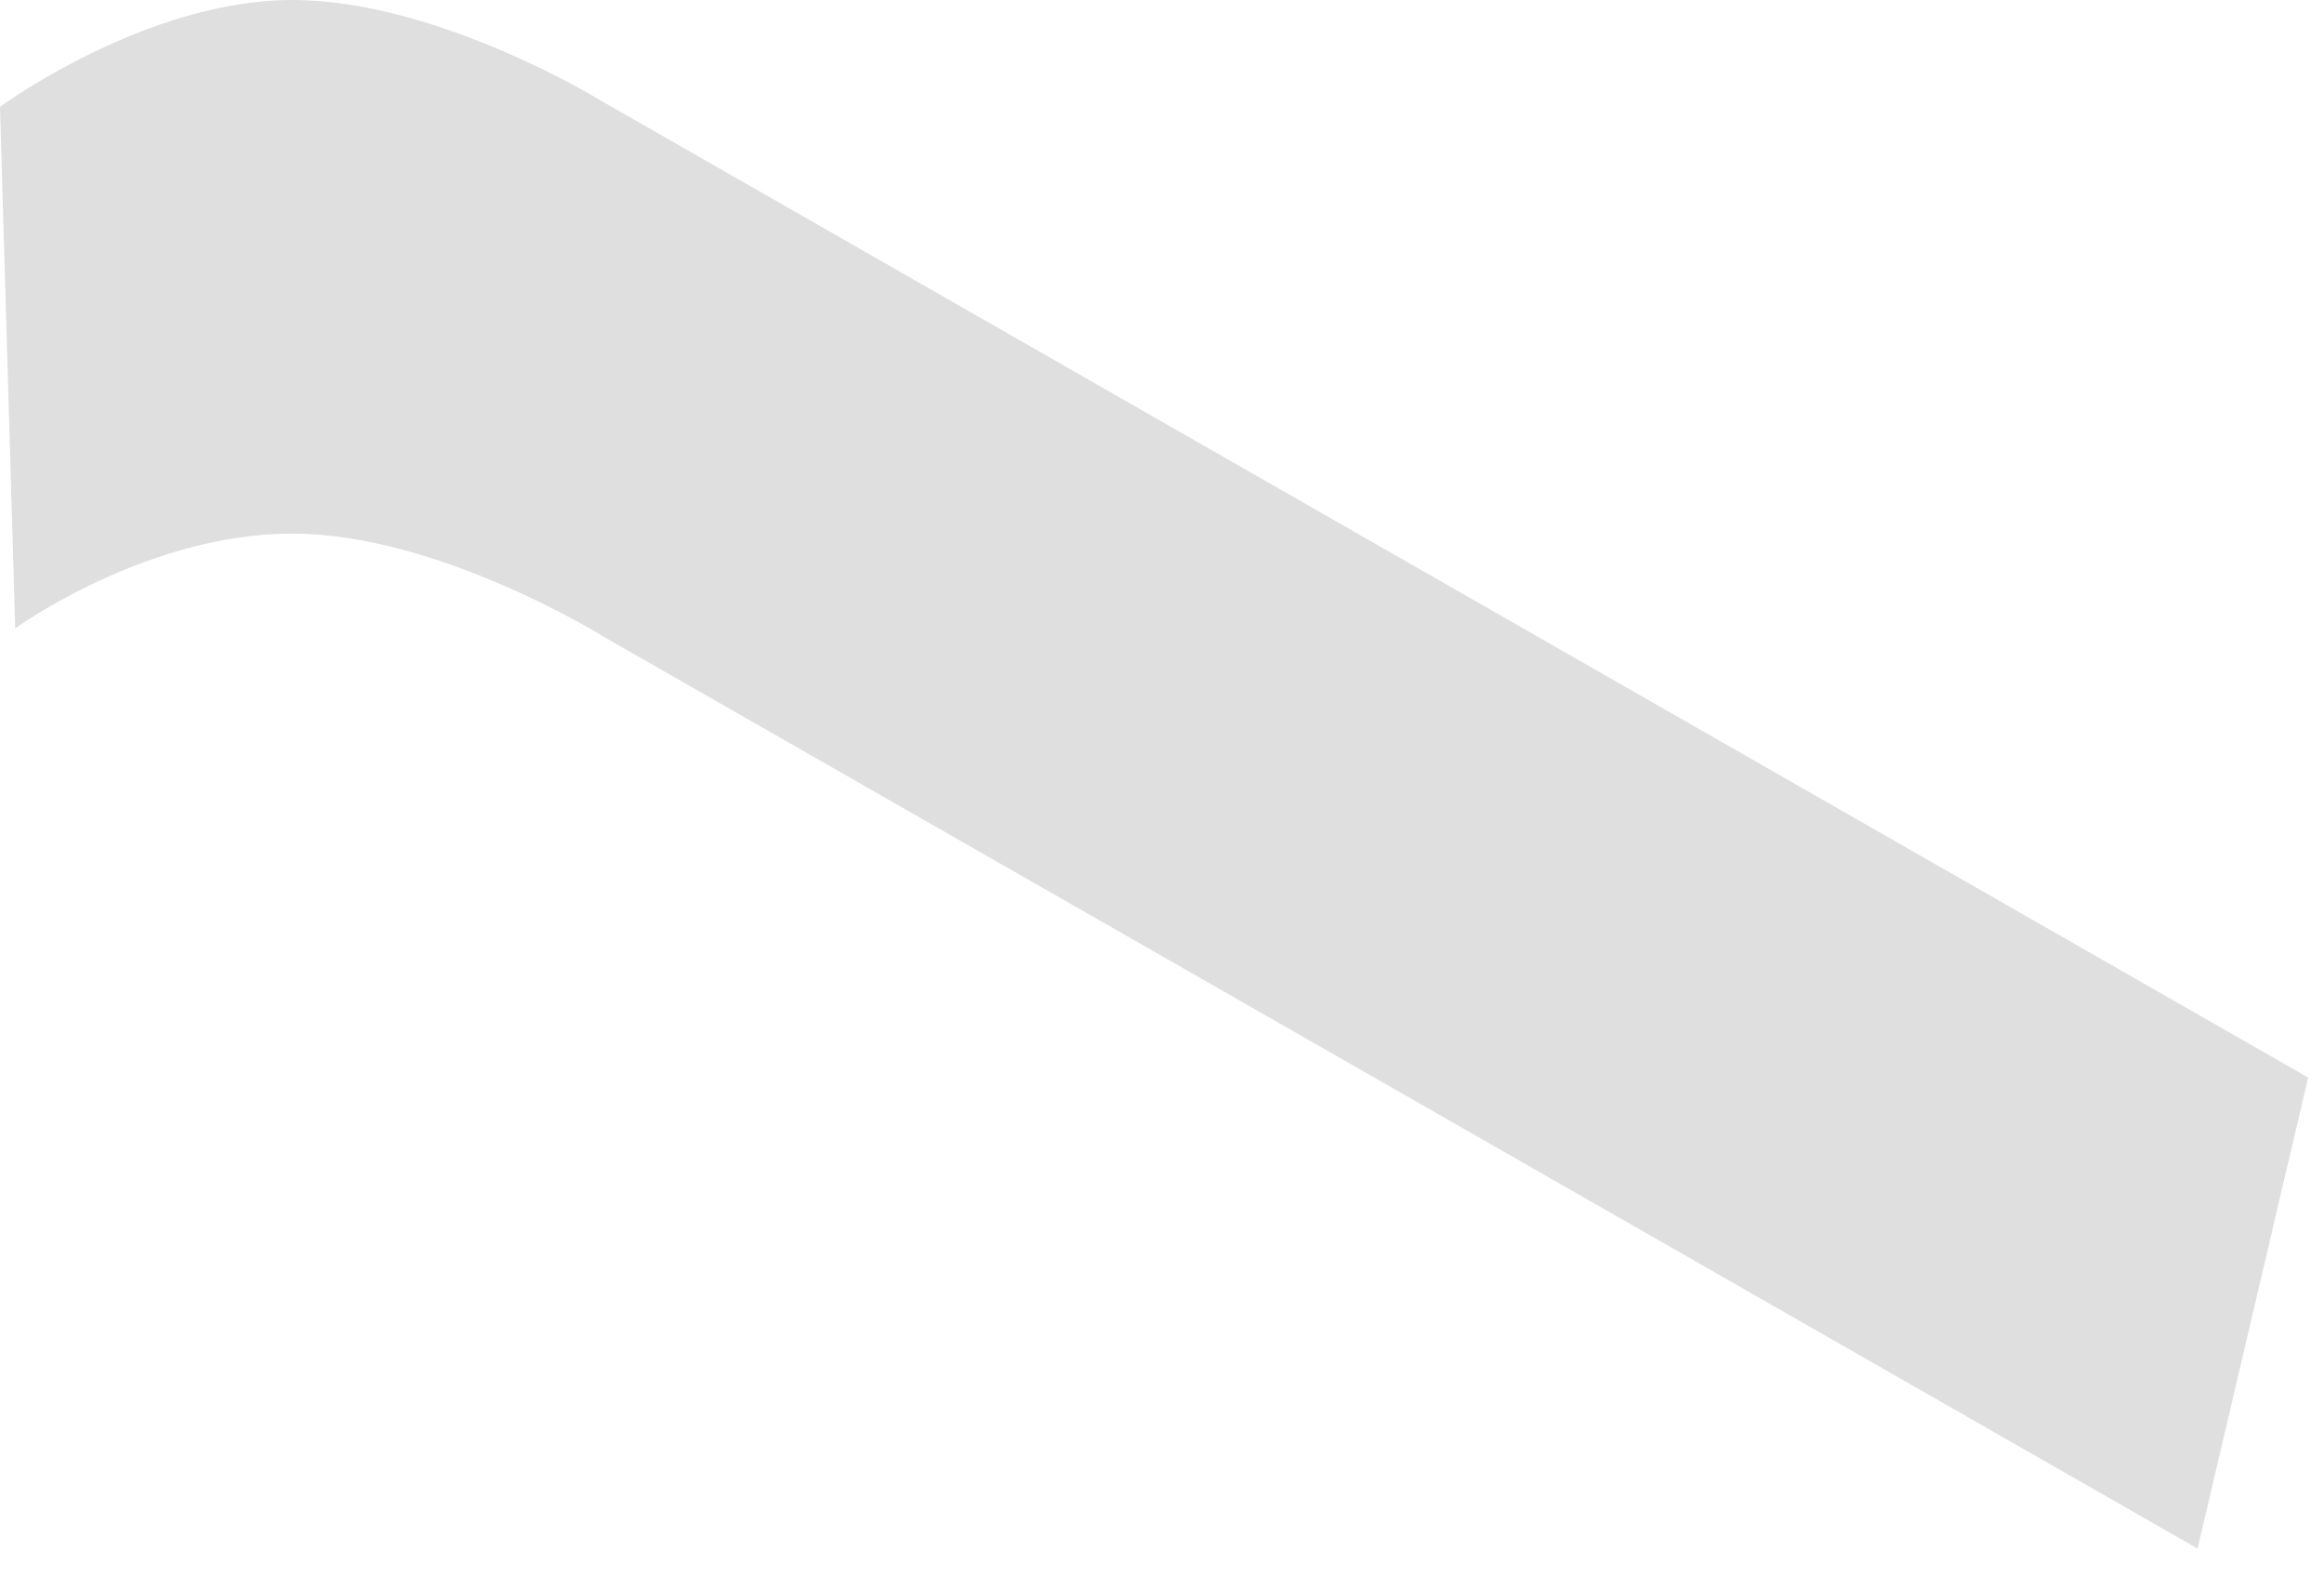 <?xml version="1.0" encoding="utf-8"?>
<svg xmlns="http://www.w3.org/2000/svg" fill="none" height="100%" overflow="visible" preserveAspectRatio="none" style="display: block;" viewBox="0 0 28 19" width="100%">
<path d="M0 1.285L0.183 7.569C0.183 7.569 1.757 6.427 3.52 6.427C5.284 6.427 7.276 7.671 7.276 7.671L26.477 18.653L27.809 12.979L7.276 1.233C7.276 1.233 5.29 0 3.52 0C1.75 0 0 1.287 0 1.287" fill="#D4D4D4" fill-opacity="0.75" id="Vector"/>
</svg>